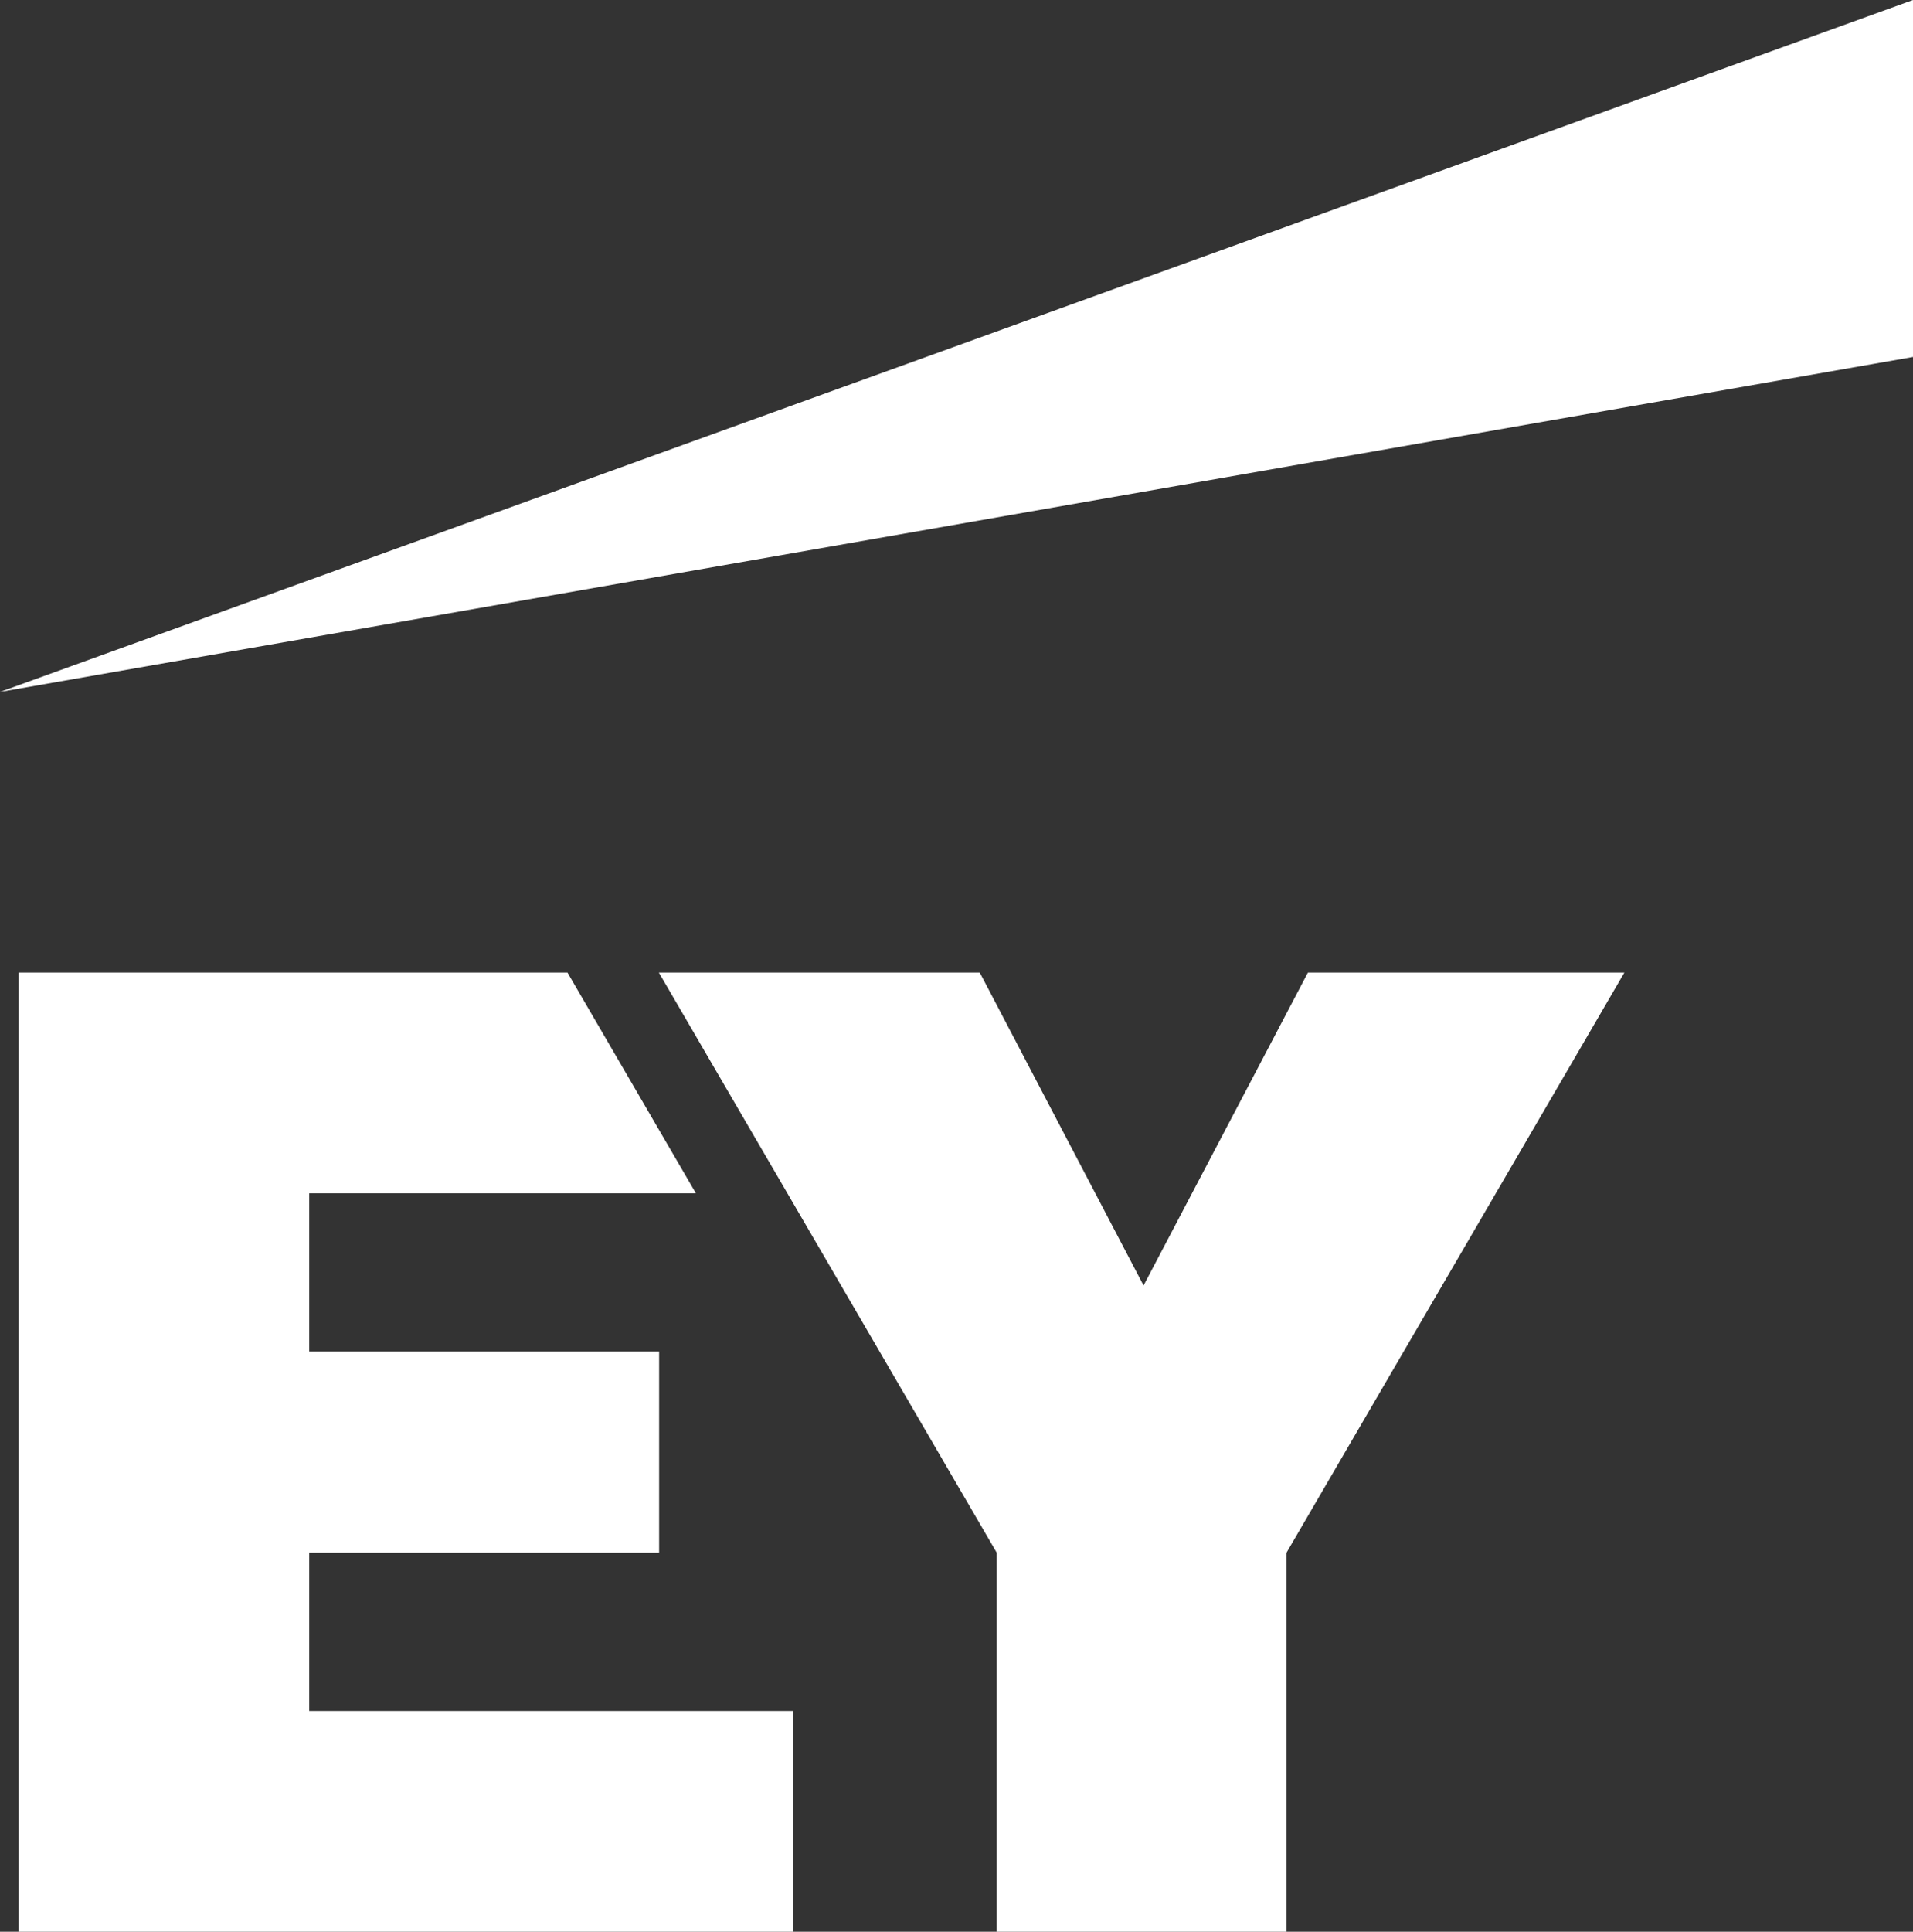 <?xml version="1.0" encoding="UTF-8"?><svg id="Layer_2" xmlns="http://www.w3.org/2000/svg" viewBox="0 0 68.67 69.32"><rect x="0" y="0" width="68.67" height="69.32" fill="#333333" stroke="none"/><g id="Layer_1-2"><path d="m11.09,61.4h17.37v7.92H.67v-34.42h19.7l4.61,7.92h-13.88v5.68h12.56v7.22h-12.56v5.68Zm35.86-26.5l-5.9,11.23-5.88-11.23h-11.52l12.13,20.82v13.6h10.4v-13.6l12.13-20.82h-11.36Z" fill="#fff" fill-rule="evenodd" stroke-width="0"/><path d="m68.67,12.81V0L0,24.83l68.67-12.02Z" fill="#fff" fill-rule="evenodd" stroke-width="0"/></g></svg>